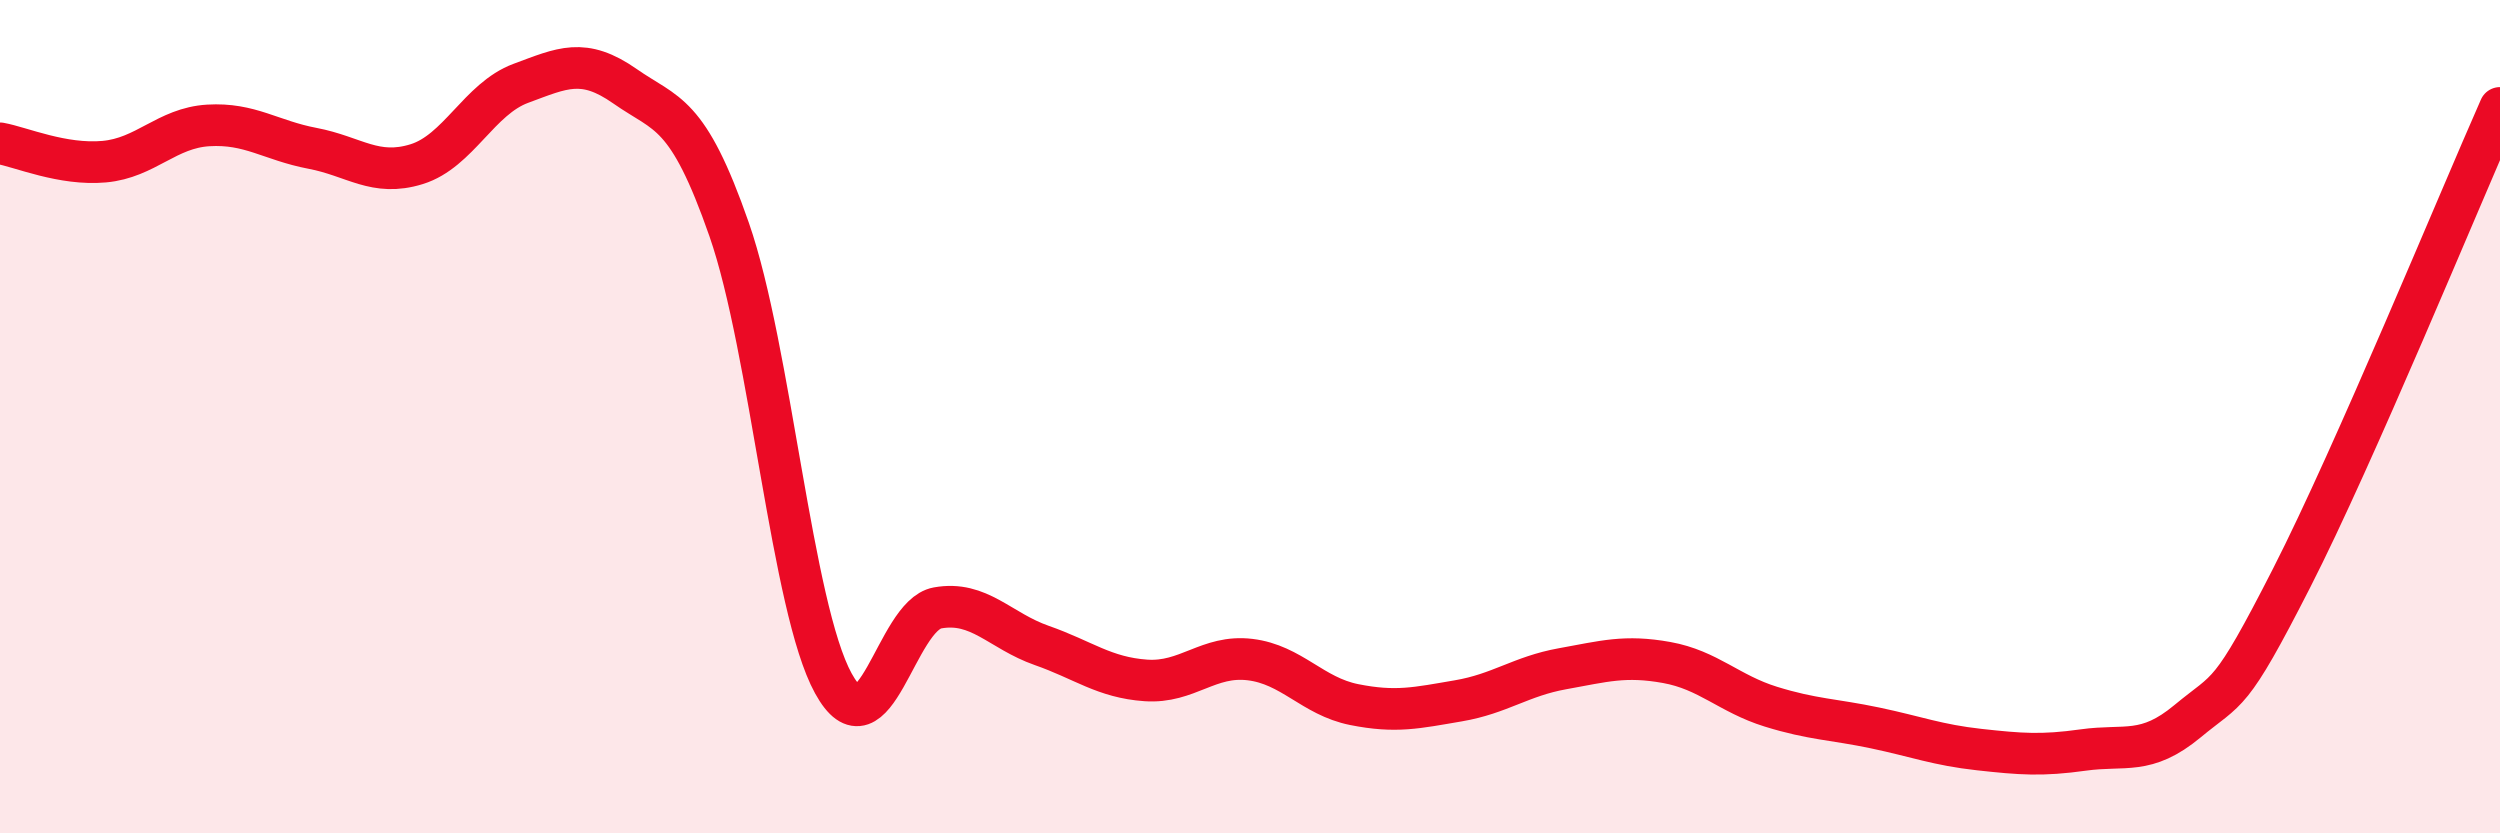 
    <svg width="60" height="20" viewBox="0 0 60 20" xmlns="http://www.w3.org/2000/svg">
      <path
        d="M 0,3.44 C 0.5,3.53 1.5,3.97 2.5,3.88 C 3.5,3.79 4,3.07 5,3.01 C 6,2.95 6.5,3.37 7.5,3.56 C 8.5,3.75 9,4.25 10,3.94 C 11,3.63 11.5,2.37 12.5,2 C 13.5,1.63 14,1.37 15,2.07 C 16,2.77 16.5,2.64 17.5,5.51 C 18.5,8.38 19,14.58 20,16.4 C 21,18.22 21.5,14.77 22.5,14.59 C 23.5,14.41 24,15.14 25,15.49 C 26,15.84 26.5,16.26 27.5,16.33 C 28.5,16.4 29,15.71 30,15.83 C 31,15.95 31.5,16.71 32.5,16.91 C 33.5,17.11 34,16.99 35,16.82 C 36,16.65 36.5,16.23 37.5,16.05 C 38.5,15.87 39,15.72 40,15.9 C 41,16.08 41.5,16.65 42.5,16.96 C 43.5,17.27 44,17.26 45,17.47 C 46,17.68 46.5,17.88 47.5,17.99 C 48.5,18.1 49,18.14 50,18 C 51,17.86 51.5,18.14 52.5,17.31 C 53.5,16.48 53.5,16.81 55,13.87 C 56.5,10.93 59,4.85 60,2.59L60 20L0 20Z"
        fill="#EB0A25"
        opacity="0.1"
        stroke-linecap="round"
        stroke-linejoin="round"
      />
      <path
        d="M 0,3.44 C 0.5,3.53 1.5,3.97 2.5,3.88 C 3.5,3.79 4,3.07 5,3.01 C 6,2.95 6.5,3.37 7.5,3.56 C 8.5,3.75 9,4.25 10,3.94 C 11,3.63 11.5,2.37 12.5,2 C 13.5,1.63 14,1.37 15,2.07 C 16,2.77 16.5,2.64 17.5,5.51 C 18.5,8.38 19,14.58 20,16.4 C 21,18.22 21.5,14.77 22.5,14.59 C 23.5,14.41 24,15.14 25,15.49 C 26,15.84 26.5,16.26 27.5,16.33 C 28.5,16.4 29,15.71 30,15.83 C 31,15.95 31.5,16.71 32.5,16.91 C 33.5,17.11 34,16.99 35,16.82 C 36,16.65 36.5,16.23 37.5,16.05 C 38.5,15.87 39,15.72 40,15.9 C 41,16.08 41.5,16.65 42.5,16.96 C 43.5,17.27 44,17.26 45,17.47 C 46,17.68 46.5,17.88 47.5,17.99 C 48.5,18.1 49,18.14 50,18 C 51,17.86 51.5,18.14 52.5,17.31 C 53.5,16.48 53.5,16.81 55,13.87 C 56.5,10.93 59,4.85 60,2.59"
        stroke="#EB0A25"
        stroke-width="1"
        fill="none"
        stroke-linecap="round"
        stroke-linejoin="round"
      />
    </svg>
  